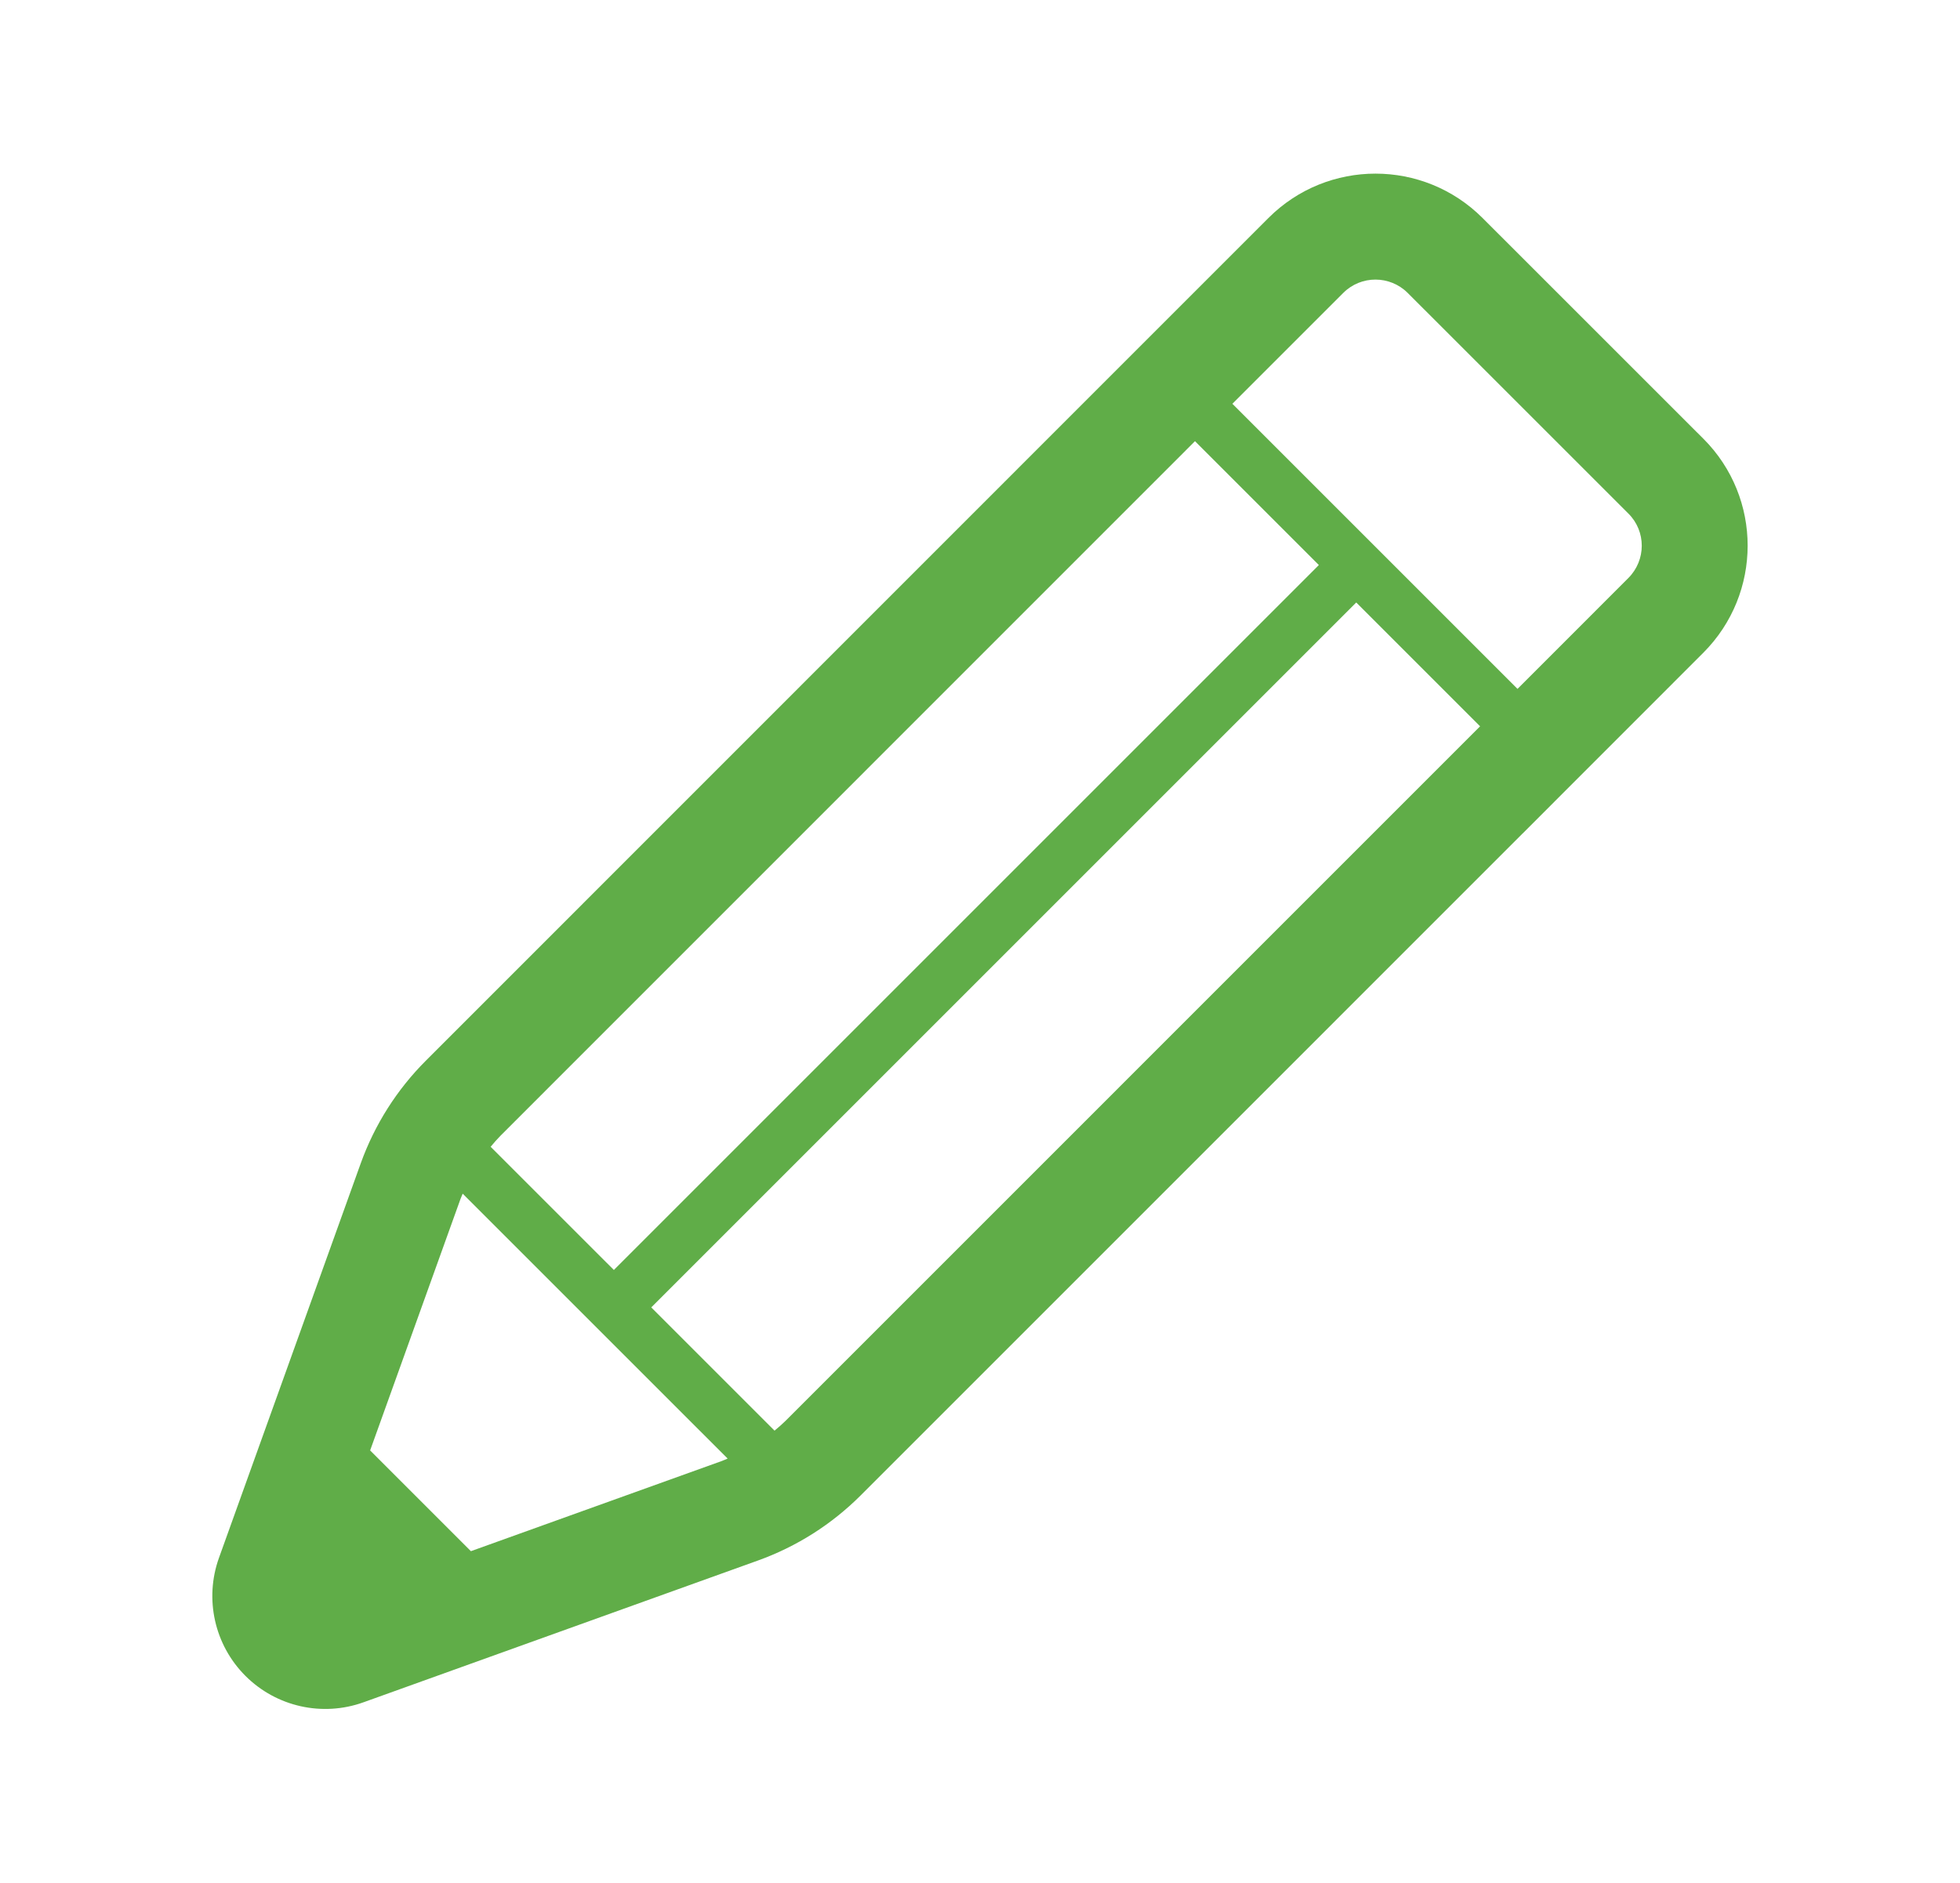 <?xml version="1.0" encoding="UTF-8"?>
<svg id="uuid-8c6b389e-48fe-463b-bc01-78f309788184" data-name="レイヤー 2" xmlns="http://www.w3.org/2000/svg" viewBox="0 0 70 67.242">
  <defs>
    <style>
      .uuid-361de21b-aee2-455d-b1eb-c8f40192771b {
        fill: none;
      }

      .uuid-361de21b-aee2-455d-b1eb-c8f40192771b, .uuid-588e5795-a9ad-4dc5-90b3-bed08647aa28 {
        stroke-width: 0px;
      }

      .uuid-588e5795-a9ad-4dc5-90b3-bed08647aa28 {
        fill: #60ad48;
      }
    </style>
  </defs>
  <g id="uuid-4b18e44c-2937-4013-b97e-7ac7ae30ab0b" data-name="レイヤー 1">
    <g>
      <path class="uuid-588e5795-a9ad-4dc5-90b3-bed08647aa28" d="m60.834,15.67l-7.886-7.884c-2.112-2.111-5.531-2.113-7.645-.002l-5.112,5.112-24.982,24.988c-1.036,1.036-1.828,2.286-2.324,3.663l-5.064,14.093c-.528,1.471-.161,3.113.944,4.218,1.104,1.104,2.748,1.472,4.218.943l14.091-5.065c1.377-.495,2.628-1.289,3.663-2.323l23.649-23.65.001.001,1.337-1.339,5.11-5.112.002-.002c2.103-2.11,2.111-5.528-.002-7.642Zm-42.952,24.888l24.796-24.8,4.424,4.424-25.178,25.178-4.401-4.4c.115-.138.232-.274.359-.402Zm7.914,11.619l-8.978,3.227-3.599-3.599,3.226-8.978c.023-.066.055-.127.08-.192l9.462,9.461c-.065.026-.126.057-.191.08Zm2.268-1.437c-.127.126-.264.244-.402.359l-4.403-4.402,25.178-25.178,4.423,4.423-24.796,24.798Zm30.095-30.098l-3.773,3.774-.189.189-10.183-10.183,3.963-3.963c.633-.631,1.661-.631,2.297.003l7.885,7.883c.634.632.635,1.66-.003,2.3l.003-.002Z"/>
      <rect class="uuid-361de21b-aee2-455d-b1eb-c8f40192771b" x="0" width="70" height="67.242"/>
    </g>
  </g>
</svg>